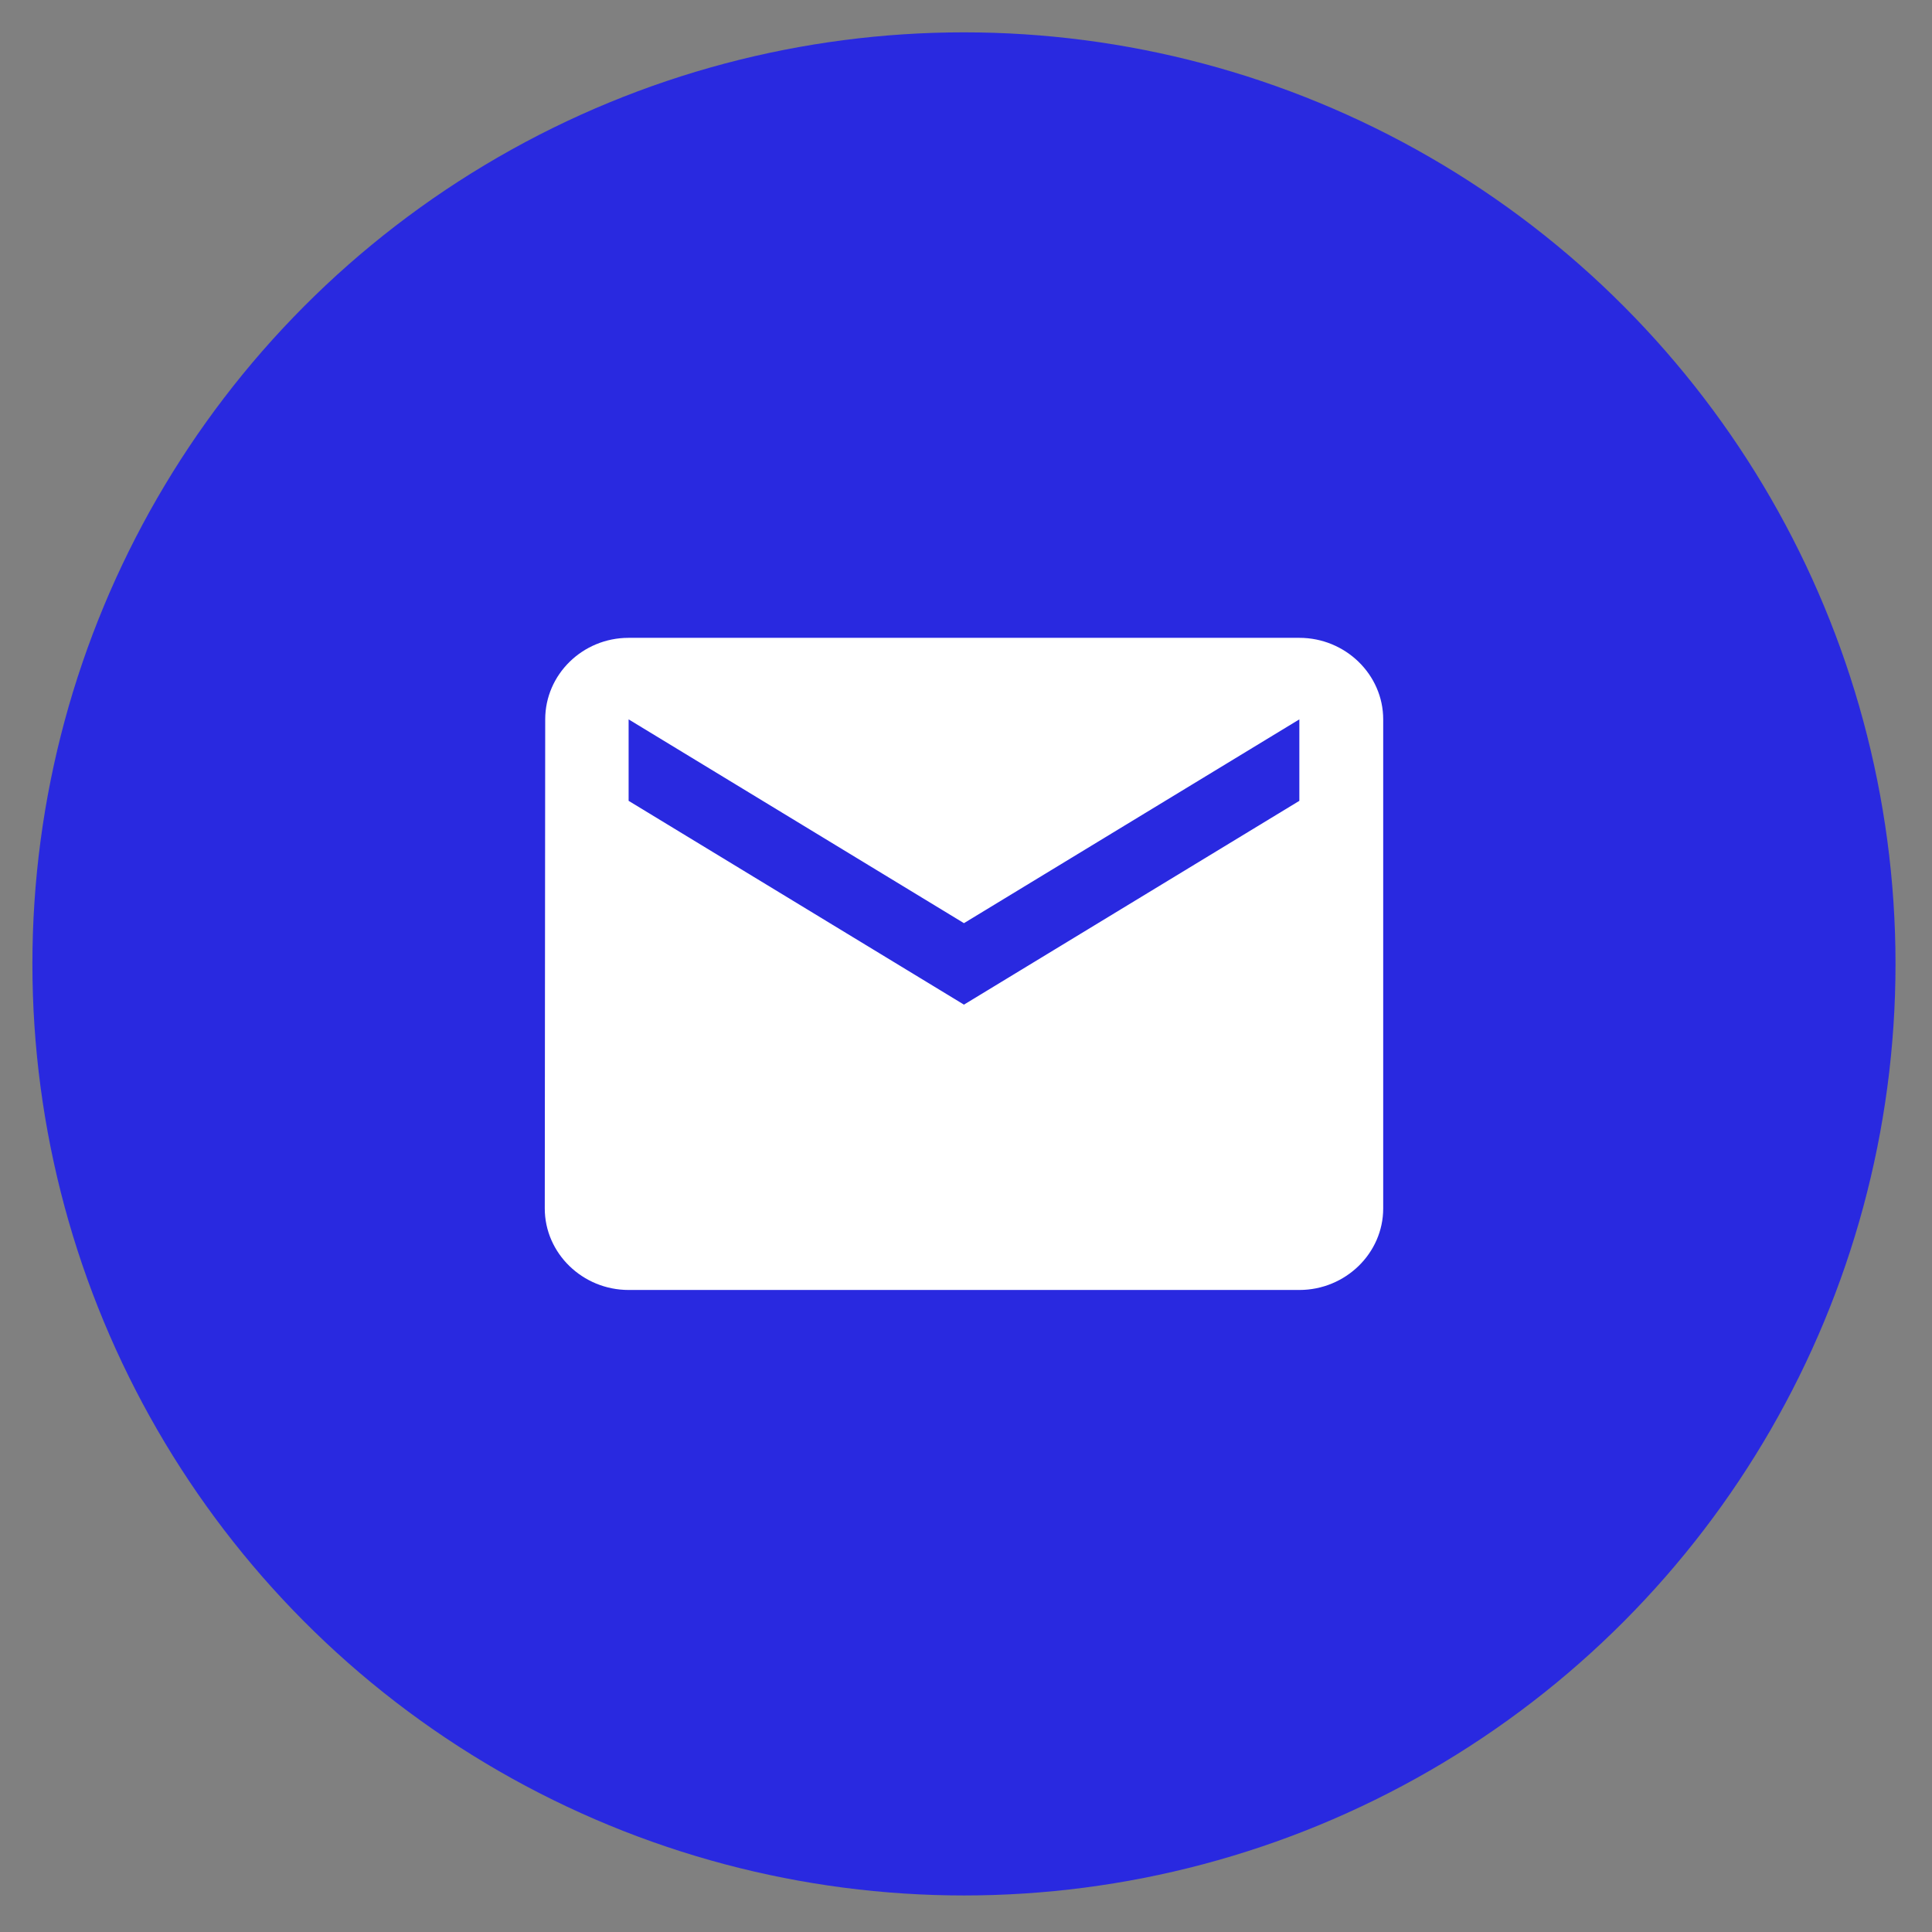 <?xml version="1.0" encoding="UTF-8"?> <svg xmlns="http://www.w3.org/2000/svg" width="35" height="35" viewBox="0 0 35 35" fill="none"><rect x="0" y="0" width="35" height="35" fill="#808080" stroke="none"/><circle cx="17.463" cy="17.462" r="16.876" fill="#2929E0"></circle><path d="M23.539 11.555H11.388C10.553 11.555 9.877 12.22 9.877 13.032L9.869 21.892C9.869 22.704 10.553 23.369 11.388 23.369H23.539C24.374 23.369 25.058 22.704 25.058 21.892V13.032C25.058 12.22 24.374 11.555 23.539 11.555ZM23.539 14.508L17.463 18.2L11.388 14.508V13.032L17.463 16.724L23.539 13.032V14.508Z" fill="white"></path></svg> 